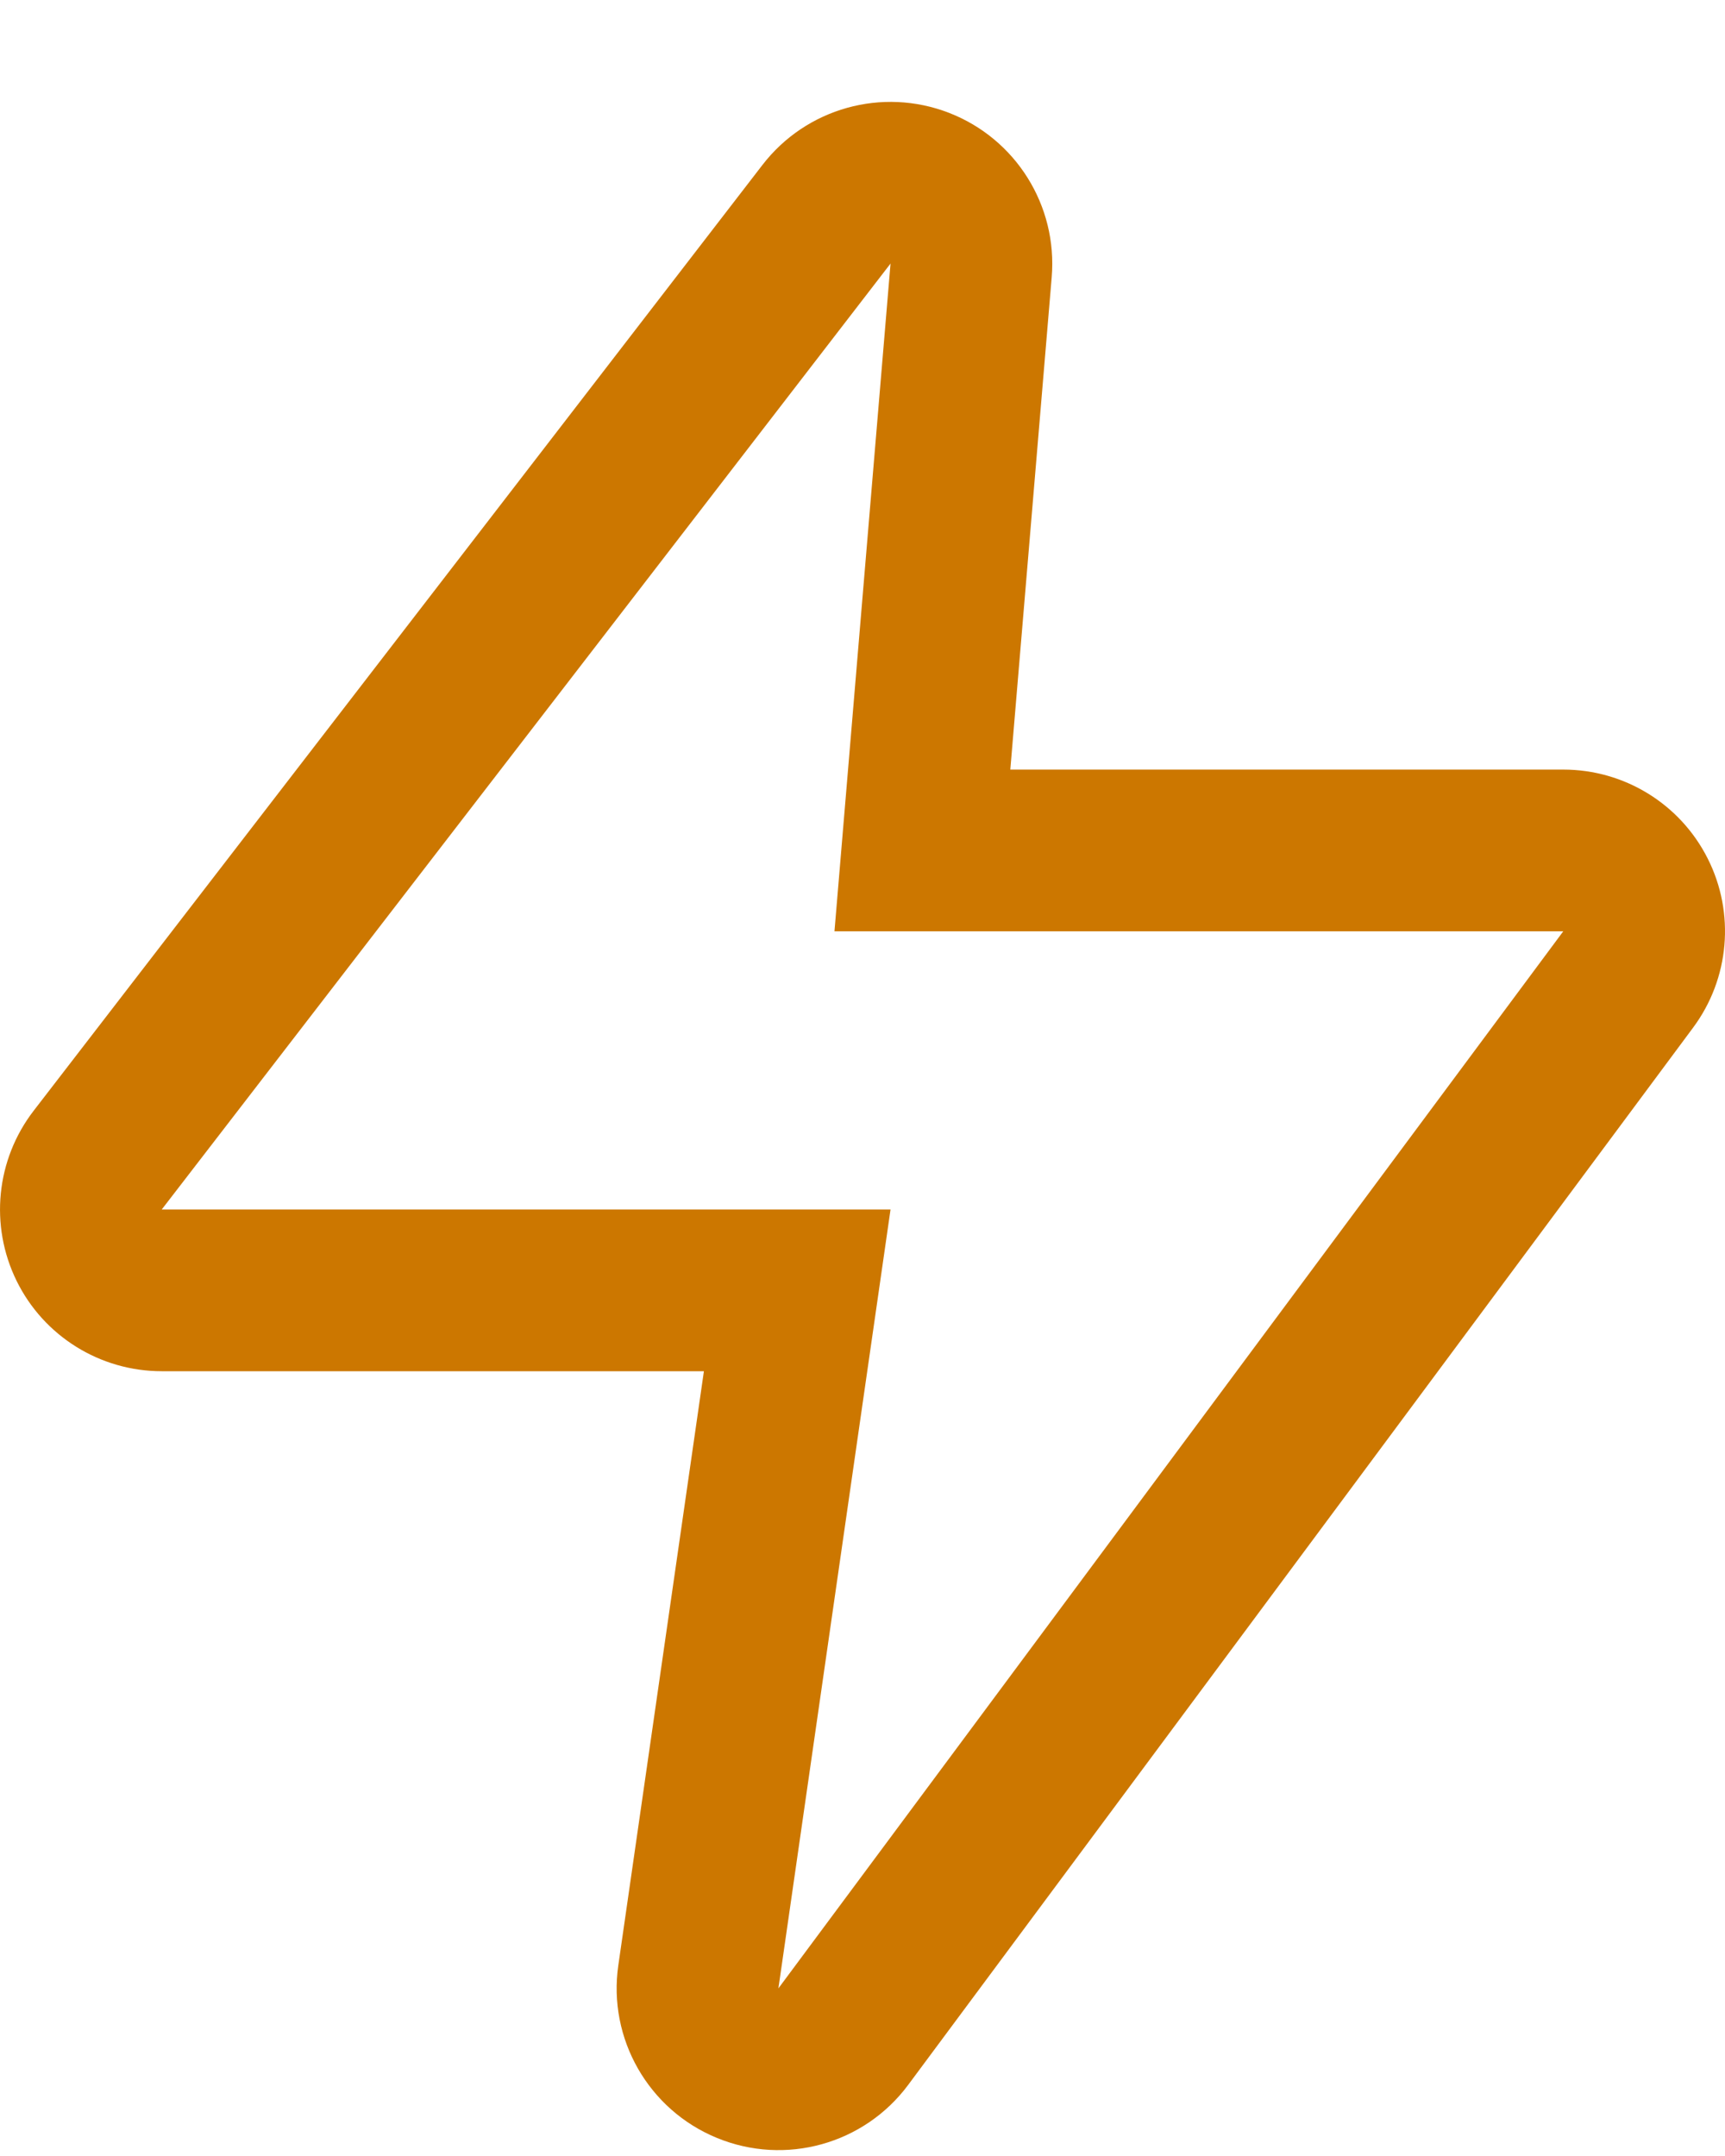 <svg width="16" height="20" viewBox="0 0 16 20" fill="none" xmlns="http://www.w3.org/2000/svg">
<path fill-rule="evenodd" clip-rule="evenodd" d="M8.803 1.047C9.423 1.288 9.81 1.908 9.755 2.571L9.371 7.139H14.5C15.067 7.139 15.585 7.458 15.84 7.965C16.095 8.471 16.042 9.078 15.704 9.533L8.424 19.34C8.015 19.891 7.284 20.094 6.649 19.832C6.014 19.571 5.637 18.911 5.735 18.232L6.529 12.72H1.5C0.928 12.72 0.406 12.395 0.154 11.882C-0.098 11.369 -0.037 10.757 0.312 10.304L7.072 1.53C7.478 1.003 8.182 0.806 8.803 1.047ZM8.26 11.22L7.22 18.445L14.5 8.639H7.74L8.26 2.445L1.5 11.22H8.26Z" fill="#CC7700"/>
</svg>
